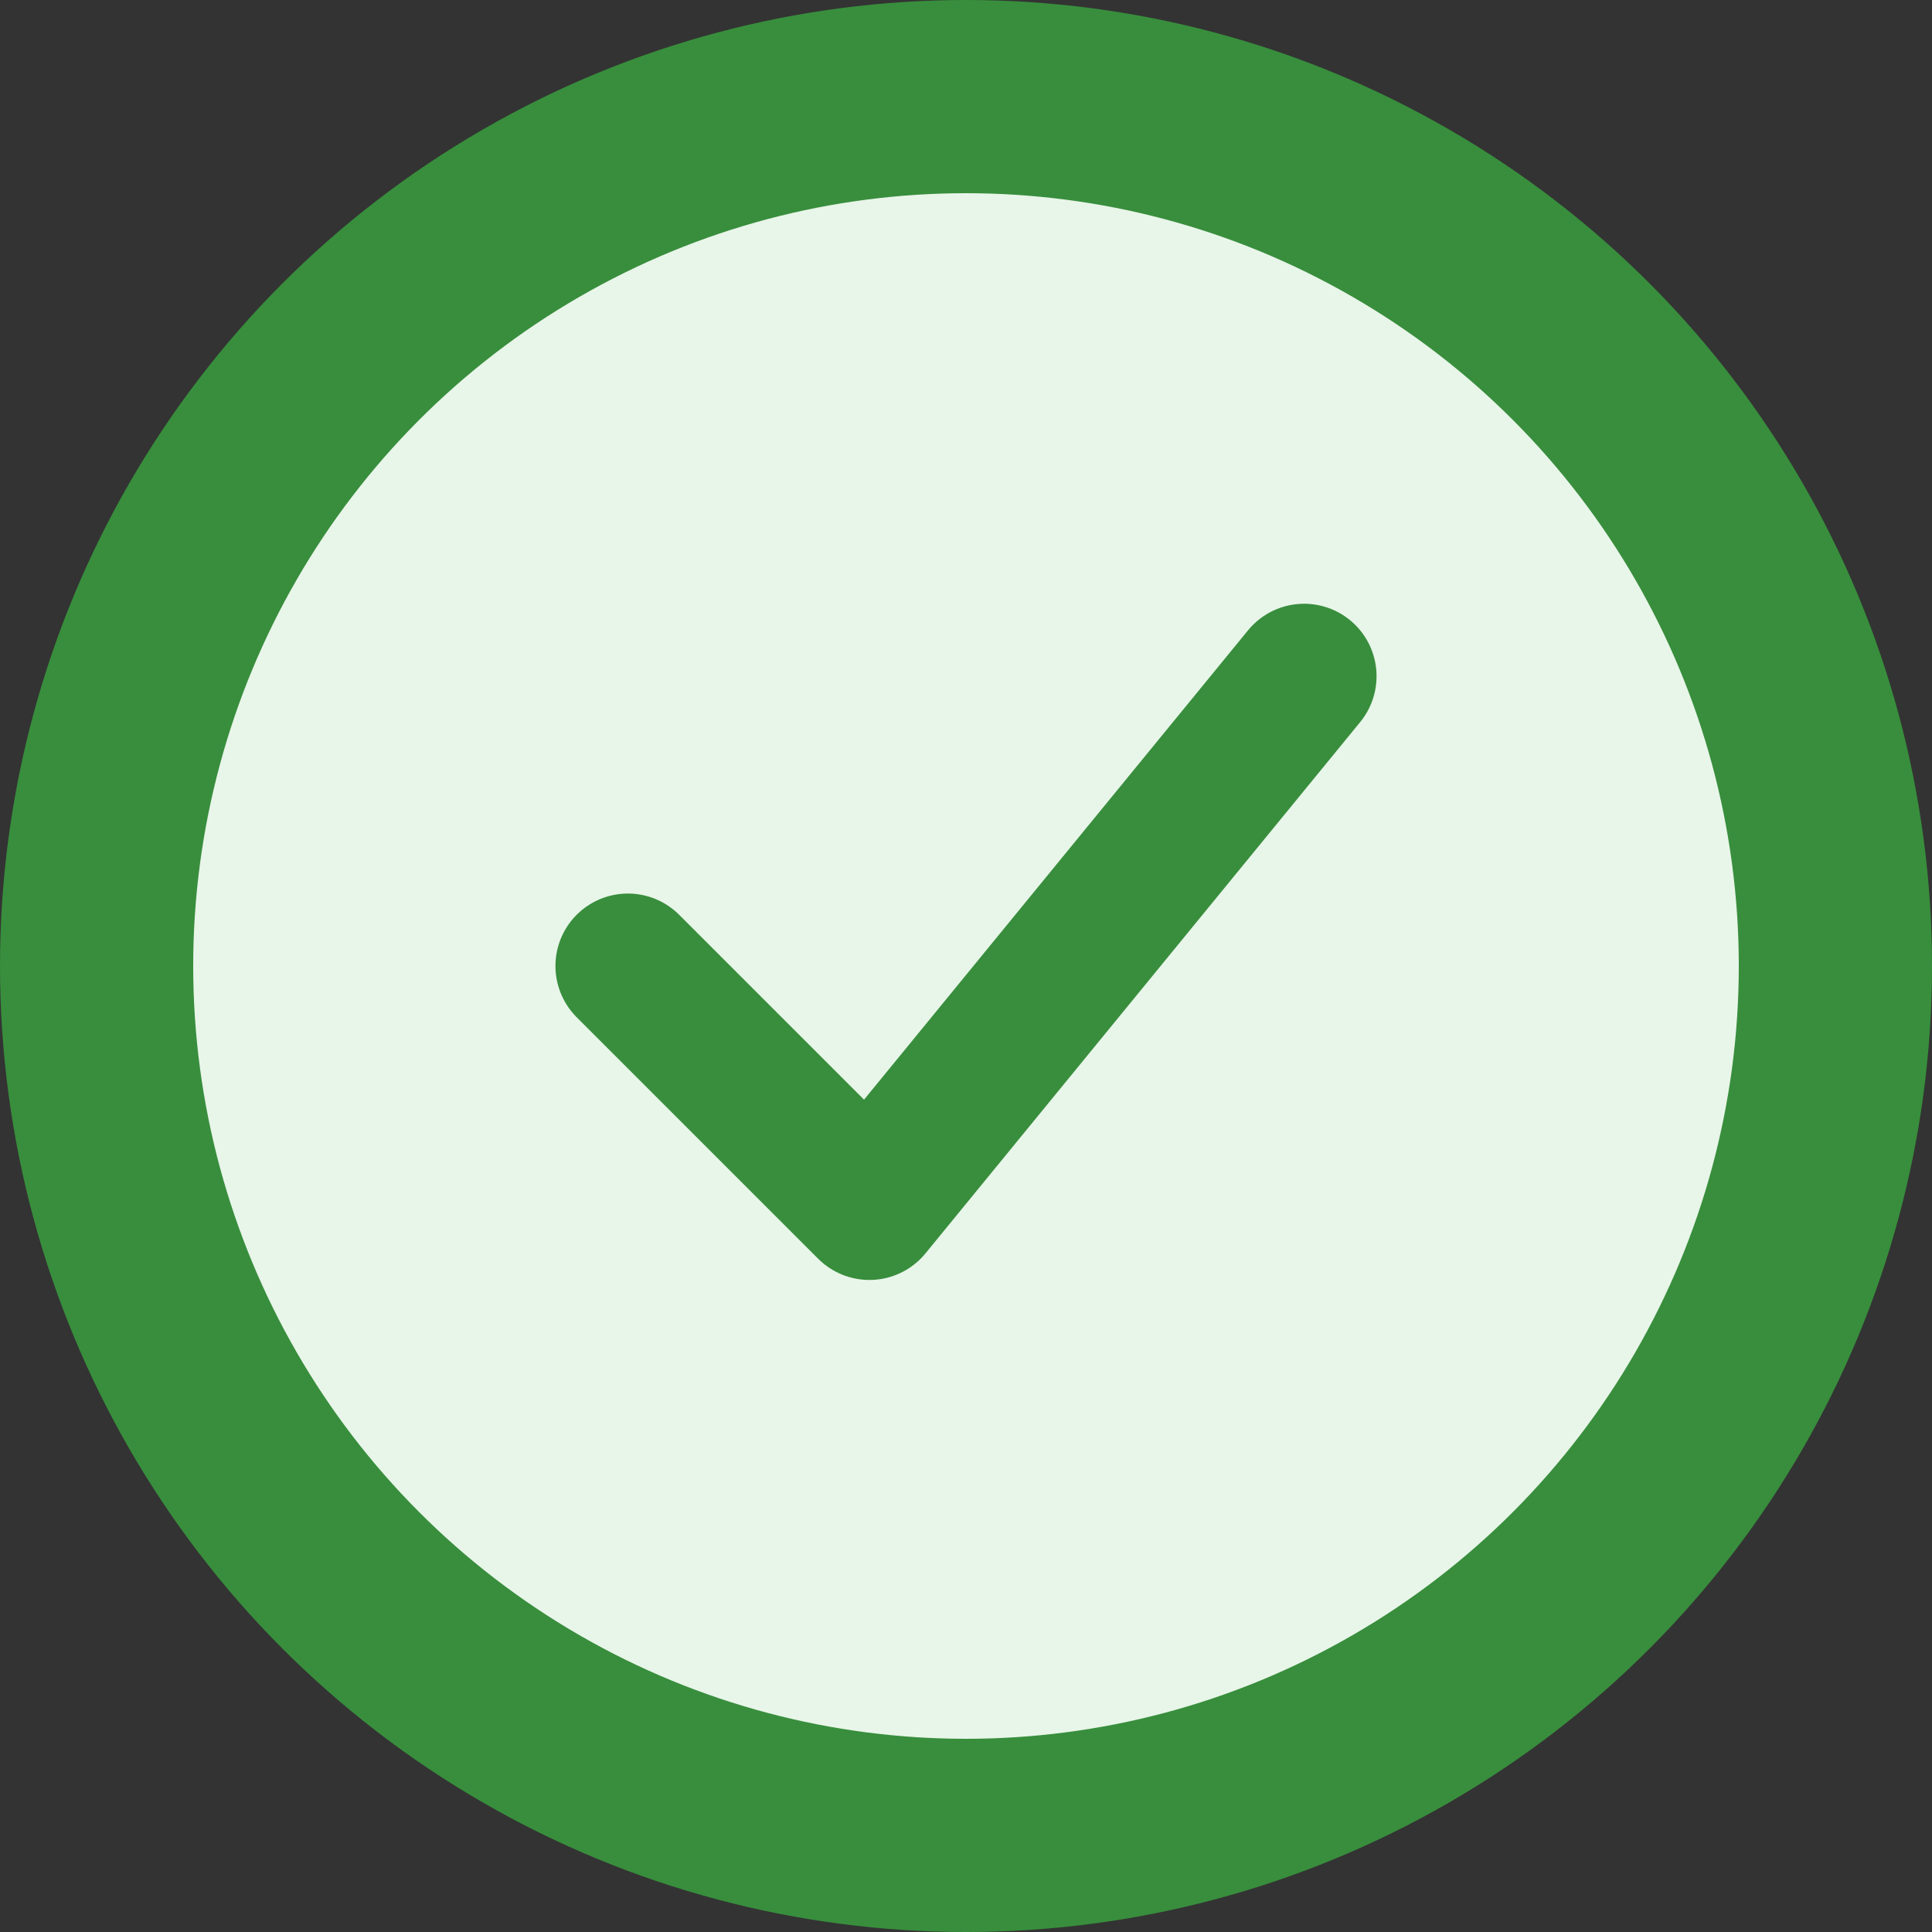 <svg xmlns="http://www.w3.org/2000/svg" width="40" height="40" viewBox="0 0 40 40" fill="none"><rect x="0" y="0" width="40" height="40" fill="#333333" stroke="none"/><circle cx="20" cy="20" r="18" stroke="#388E3C" stroke-width="4" fill="#E8F5E9"/><path d="M13 20l5 5 9-11" stroke="#388E3C" stroke-width="3" stroke-linecap="round" stroke-linejoin="round"/></svg>
